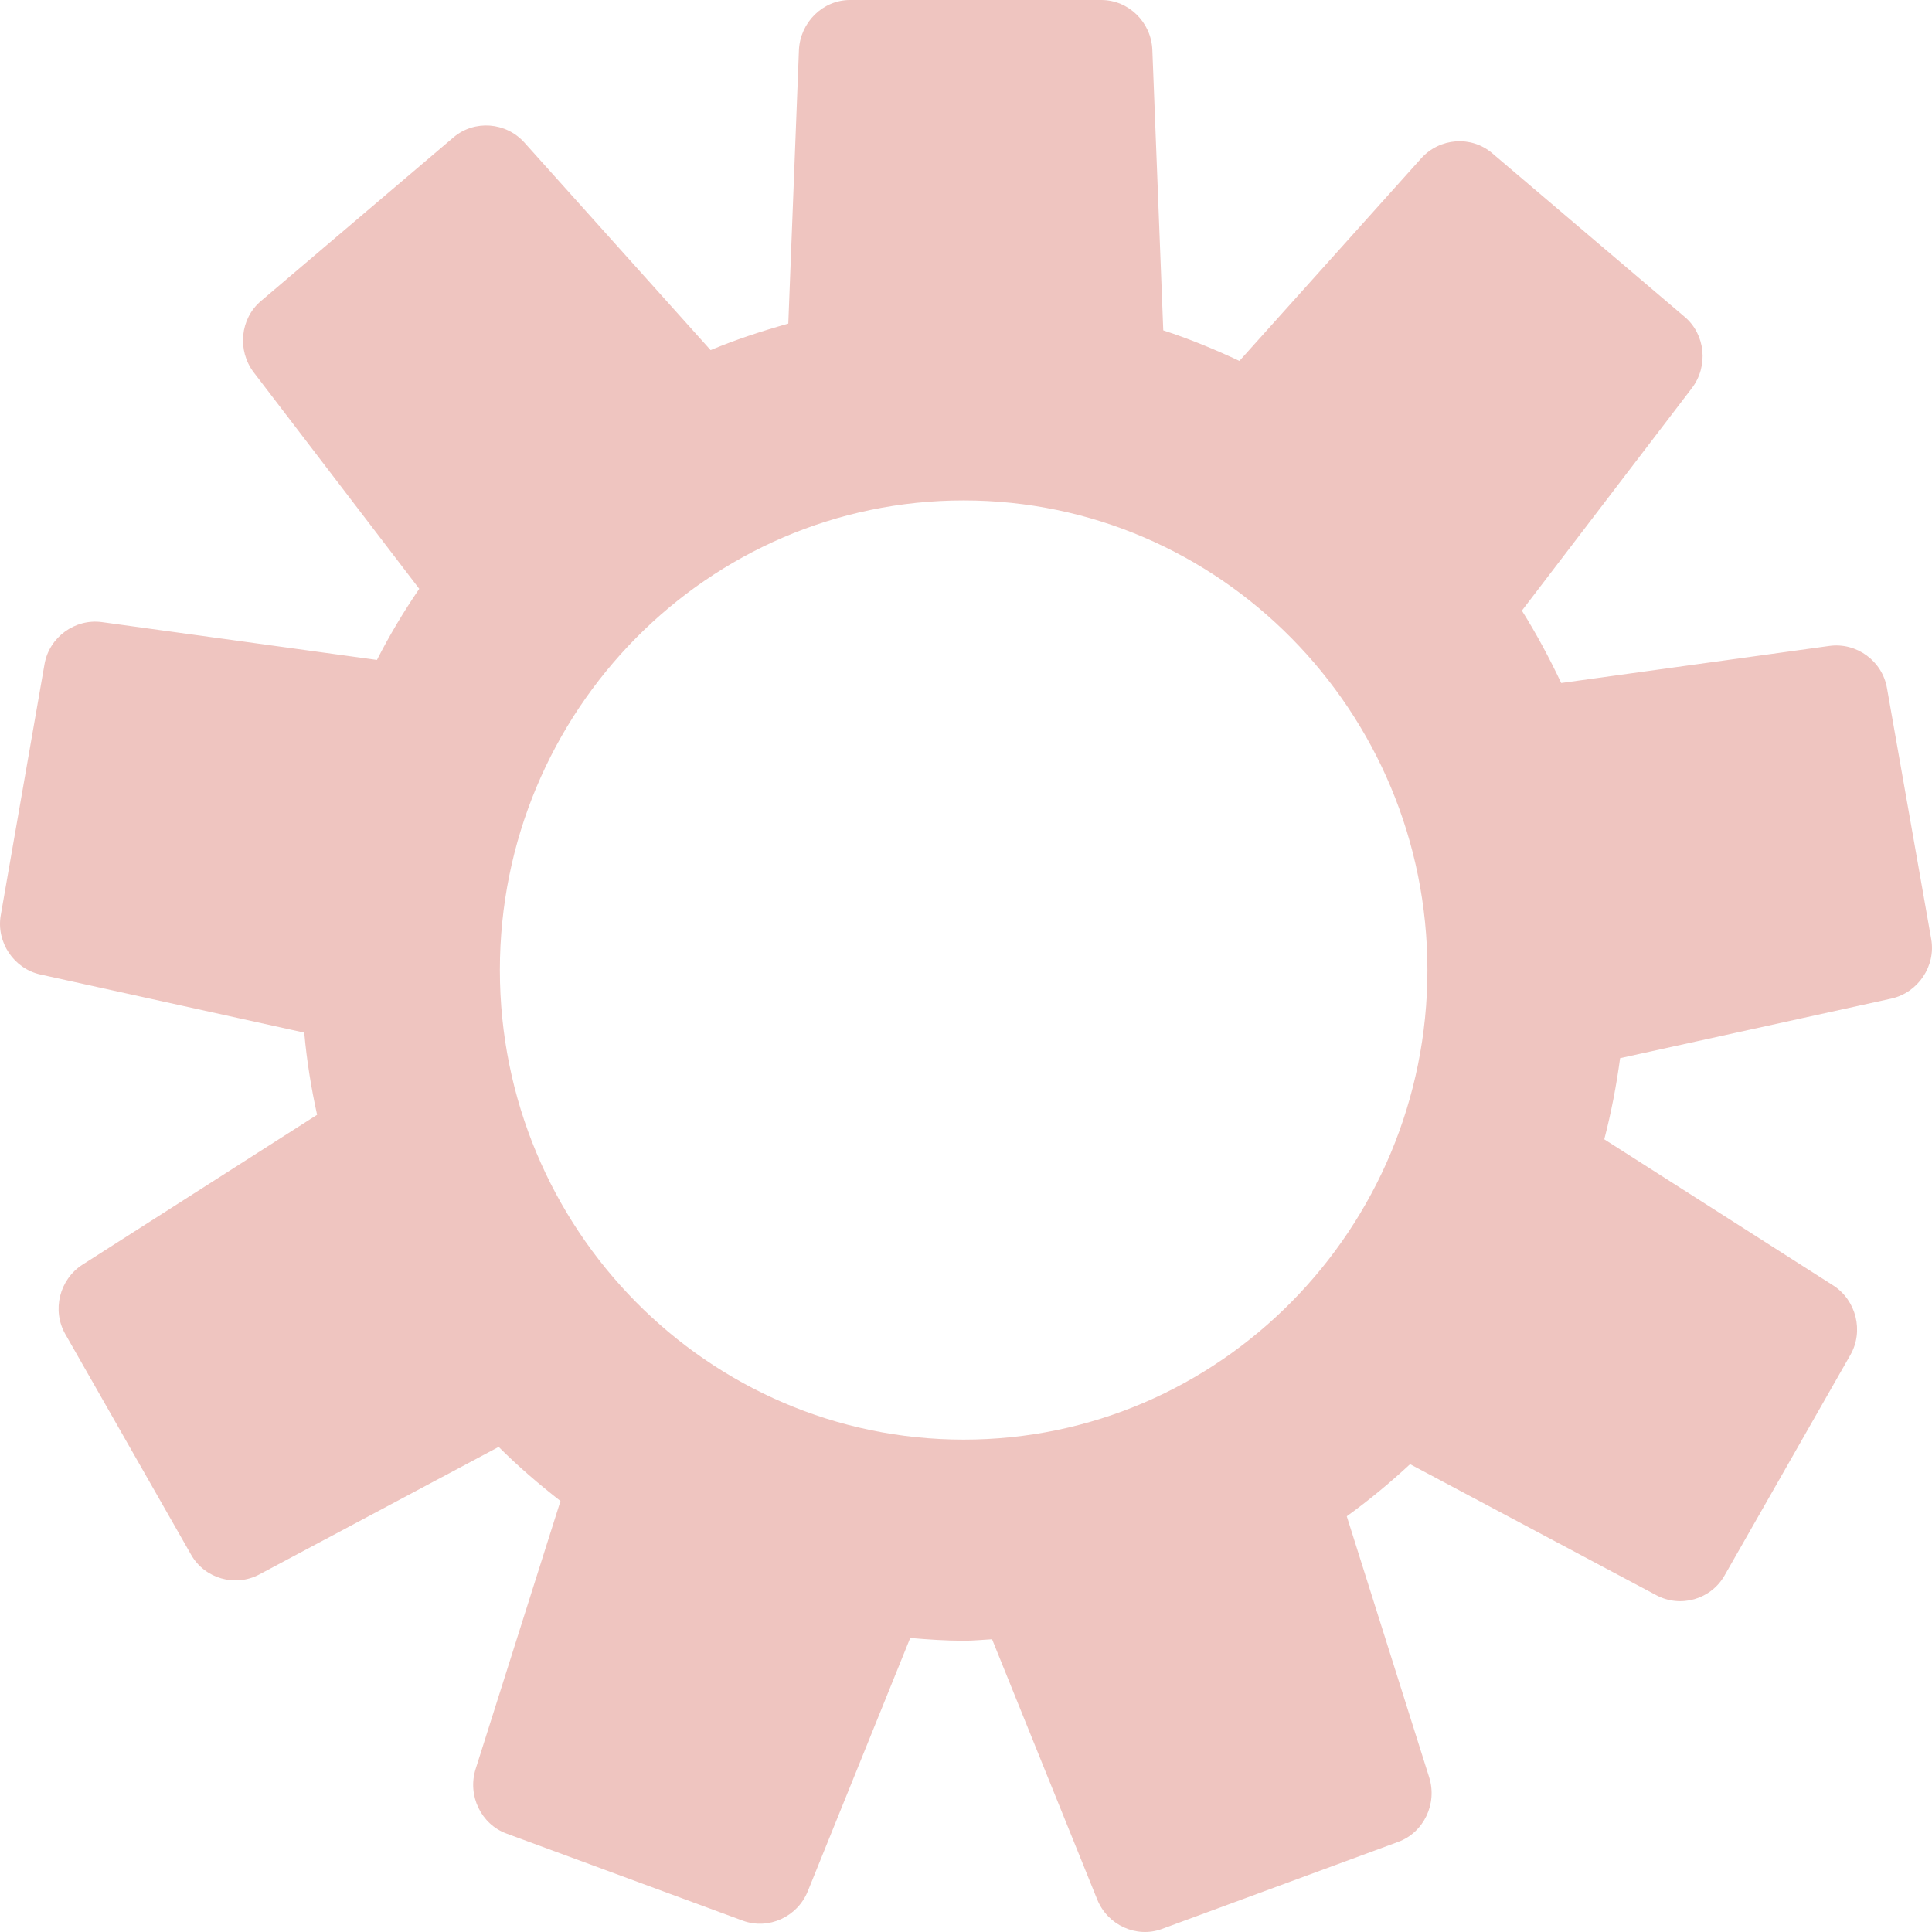 <svg preserveAspectRatio="none" width="100%" height="100%" overflow="visible" style="display: block;" viewBox="0 0 48 48" fill="none" xmlns="http://www.w3.org/2000/svg">
<path id="Vector" d="M46.881 17.093C46.765 16.421 46.126 15.955 45.45 16.048L38.788 16.969C38.493 16.347 38.174 15.749 37.811 15.171L42.033 9.645C42.451 9.097 42.371 8.307 41.855 7.872L37.068 3.802C36.551 3.366 35.771 3.422 35.31 3.933L30.793 8.967C30.179 8.68 29.552 8.419 28.901 8.208L28.63 1.245C28.606 0.554 28.04 0 27.364 0H21.115C20.445 0 19.88 0.554 19.849 1.245L19.585 8.04C18.927 8.226 18.276 8.438 17.655 8.699L13.028 3.541C12.567 3.03 11.787 2.974 11.27 3.41L6.483 7.479C5.967 7.915 5.887 8.705 6.305 9.253L10.416 14.629C10.029 15.195 9.679 15.78 9.365 16.396L2.538 15.457C1.862 15.363 1.223 15.83 1.106 16.502L0.019 22.737C-0.098 23.409 0.344 24.069 1.008 24.212L7.559 25.655C7.62 26.346 7.731 27.031 7.878 27.697L2.053 31.418C1.475 31.785 1.285 32.556 1.623 33.147L4.75 38.63C5.088 39.221 5.844 39.438 6.446 39.115L12.389 35.948C12.868 36.427 13.39 36.875 13.925 37.292L11.817 43.95C11.608 44.609 11.953 45.325 12.585 45.555L18.46 47.721C19.093 47.951 19.812 47.627 20.07 46.986L22.614 40.695C23.057 40.733 23.499 40.764 23.948 40.764C24.181 40.764 24.415 40.739 24.648 40.727L27.26 47.192C27.518 47.833 28.237 48.156 28.864 47.926L34.739 45.761C35.371 45.53 35.716 44.815 35.507 44.155L33.46 37.671C34.014 37.273 34.536 36.837 35.033 36.377L41.148 39.631C41.75 39.955 42.506 39.737 42.844 39.146L45.972 33.664C46.31 33.073 46.119 32.301 45.542 31.934L39.858 28.306C40.029 27.647 40.159 26.975 40.251 26.29L46.992 24.809C47.656 24.66 48.098 24 47.981 23.334C47.981 23.334 46.998 17.765 46.881 17.093ZM12.419 24.1C12.419 17.666 17.588 12.433 23.942 12.433C30.296 12.433 35.464 17.666 35.464 24.1C35.464 30.534 30.296 35.767 23.942 35.767C17.588 35.767 12.419 30.534 12.419 24.1Z" fill="#EFC5C0"/>
</svg>
